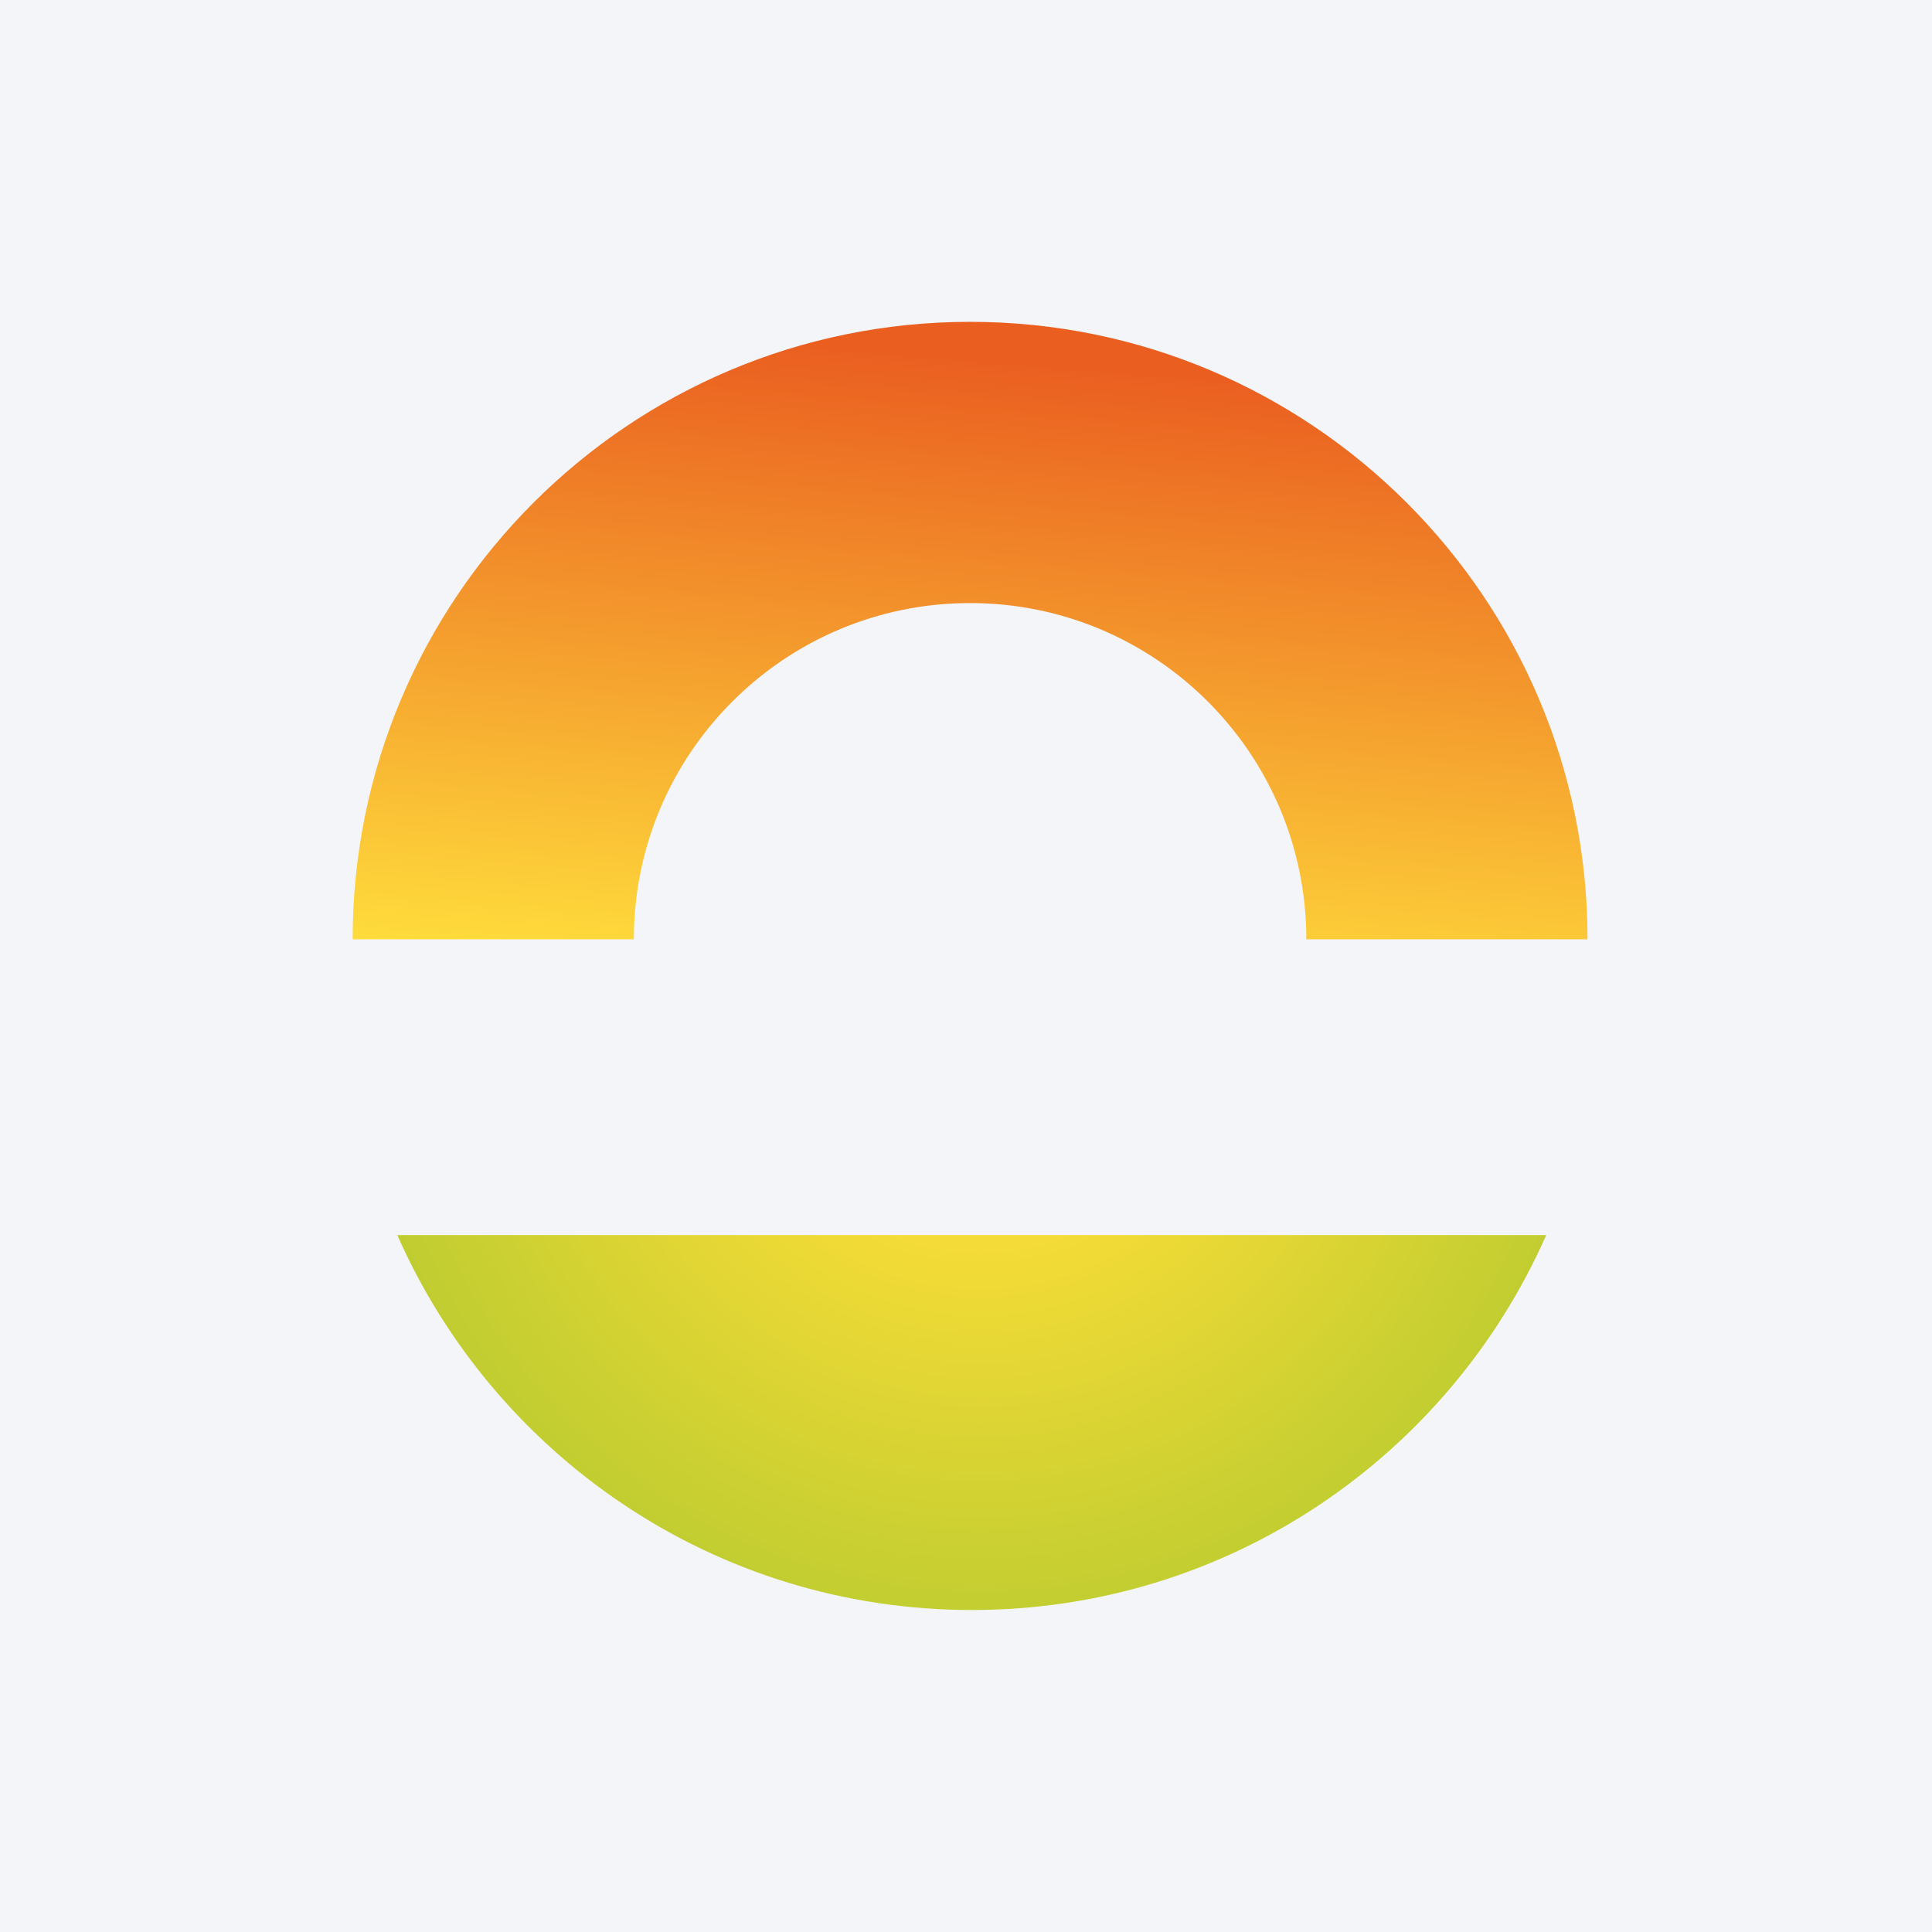 <svg width="96" height="96" viewBox="0 0 96 96" fill="none" xmlns="http://www.w3.org/2000/svg">
<rect width="96" height="96" fill="#F4F5F8"/>
<path fill-rule="evenodd" clip-rule="evenodd" d="M76.831 61.372H19.742C24.581 72.338 35.529 80 48.288 80C61.041 80 71.992 72.338 76.831 61.372Z" fill="url(#paint0_radial_3351_3089)"/>
<path fill-rule="evenodd" clip-rule="evenodd" d="M17.523 46.673H31.496C31.496 37.446 38.977 29.966 48.203 29.966C57.429 29.966 64.91 37.446 64.91 46.673H78.884C78.884 29.729 65.148 15.992 48.203 15.992C31.258 15.992 17.523 29.729 17.523 46.673Z" fill="url(#paint1_linear_3351_3089)"/>
<defs>
<radialGradient id="paint0_radial_3351_3089" cx="0" cy="0" r="1" gradientUnits="userSpaceOnUse" gradientTransform="translate(48.857 50.196) rotate(91.507) scale(46.597 46.595)">
<stop stop-color="#FFDE38"/>
<stop offset="0.169" stop-color="#FFDE38"/>
<stop offset="1" stop-color="#95C12B"/>
</radialGradient>
<linearGradient id="paint1_linear_3351_3089" x1="46.262" y1="69.821" x2="50.507" y2="17.808" gradientUnits="userSpaceOnUse">
<stop stop-color="#FFDE3C"/>
<stop offset="0.388" stop-color="#FFDE3C"/>
<stop offset="1" stop-color="#EA5E20"/>
</linearGradient>
</defs>
</svg>
